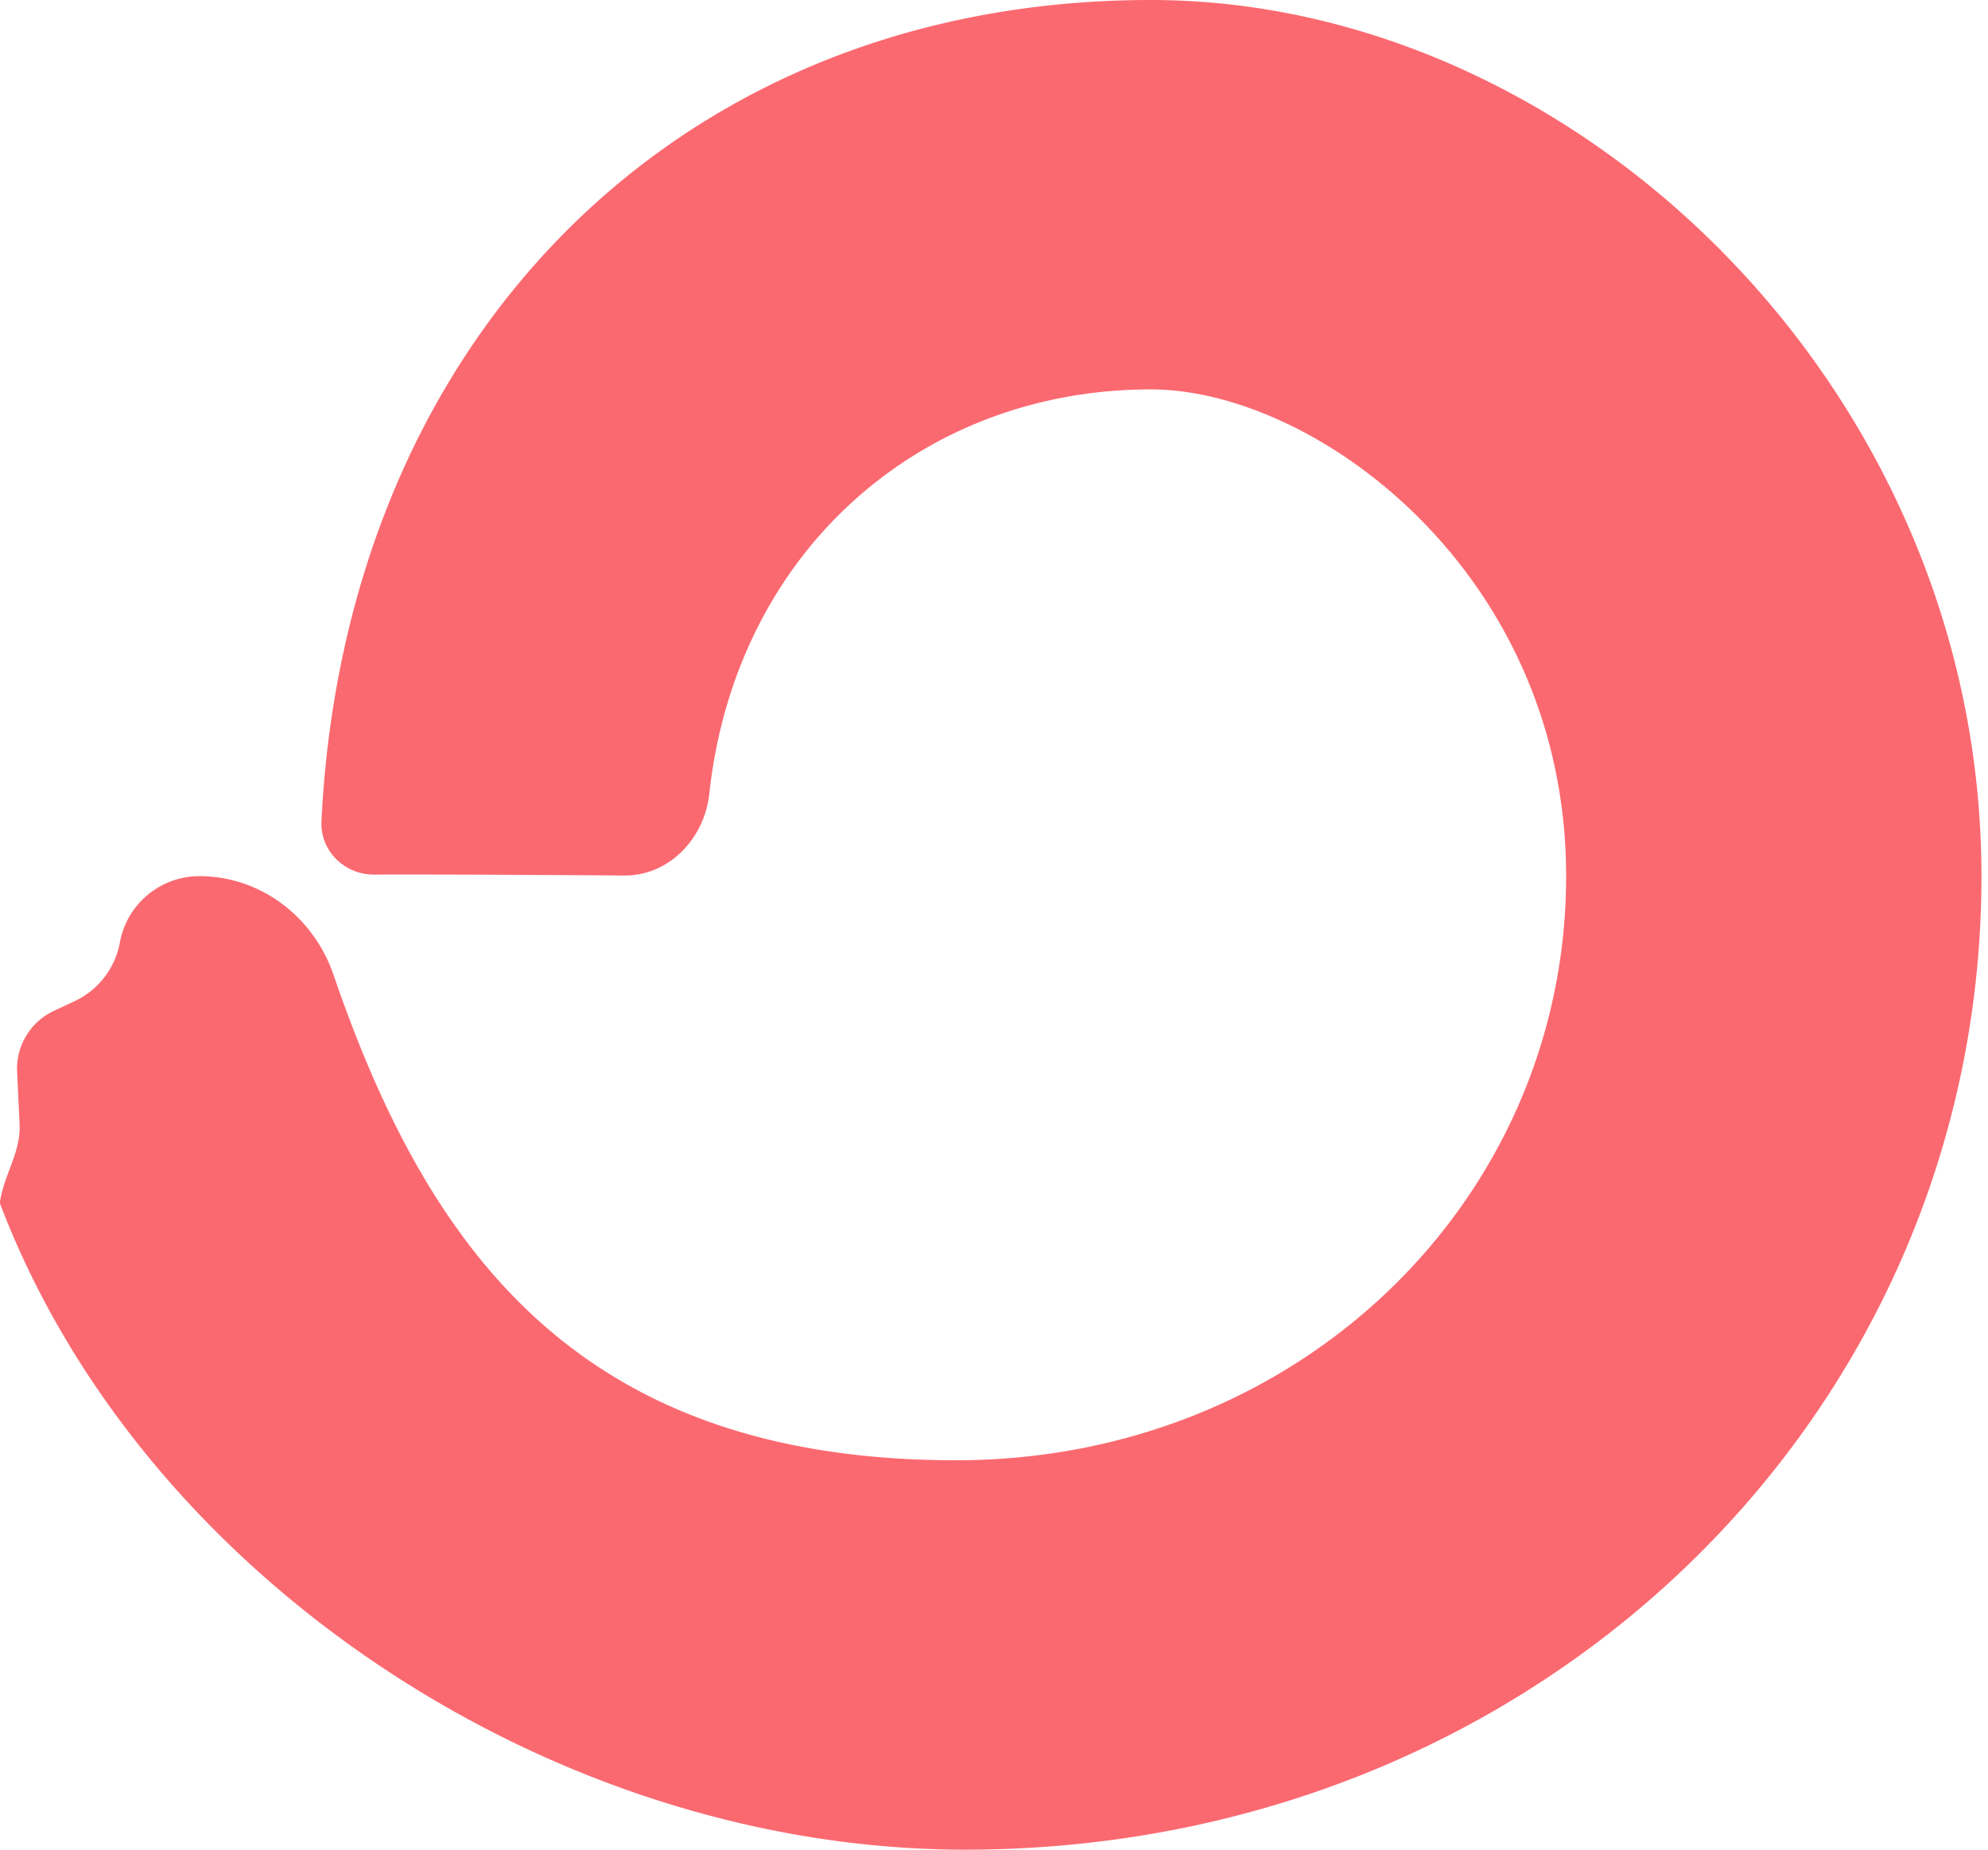 <svg xmlns="http://www.w3.org/2000/svg" width="172" height="160" viewBox="0 0 172 160" fill="none"><path d="M82.72 126.316c29.77 0 52.78-22.622 52.78-50.526 0-26.143-21.617-42.106-35.935-42.106-19.945 0-35.93 14.084-38.198 34.988-.418 3.856-3.476 7.09-7.355 7.061-6.423-.046-15.746-.1-21.658-.08-2.555.008-4.669-2.065-4.543-4.618.89-18.123 6.914-35.07 18.402-48.087C58.976 8.488 77.561 0 99.565 0c36.969 0 71.869 33.786 71.869 75.79 0 46.508-38.312 84.21-87.927 84.21-35.384 0-71.021-23.258-83.464-55.775a.702.702 0 0 1-.03-.377c.165-.962.494-1.841.818-2.707.471-1.258.931-2.488.864-3.906l-.215-4.529a5.523 5.523 0 0 1 3.18-5.263l1.798-.842a6.982 6.982 0 0 0 3.912-5.075 6.993 6.993 0 0 1 6.887-5.736c5.282 0 9.875 3.515 11.59 8.512 8.307 24.212 21.511 42.014 53.873 42.014z" fill="#FB6970"></path></svg>